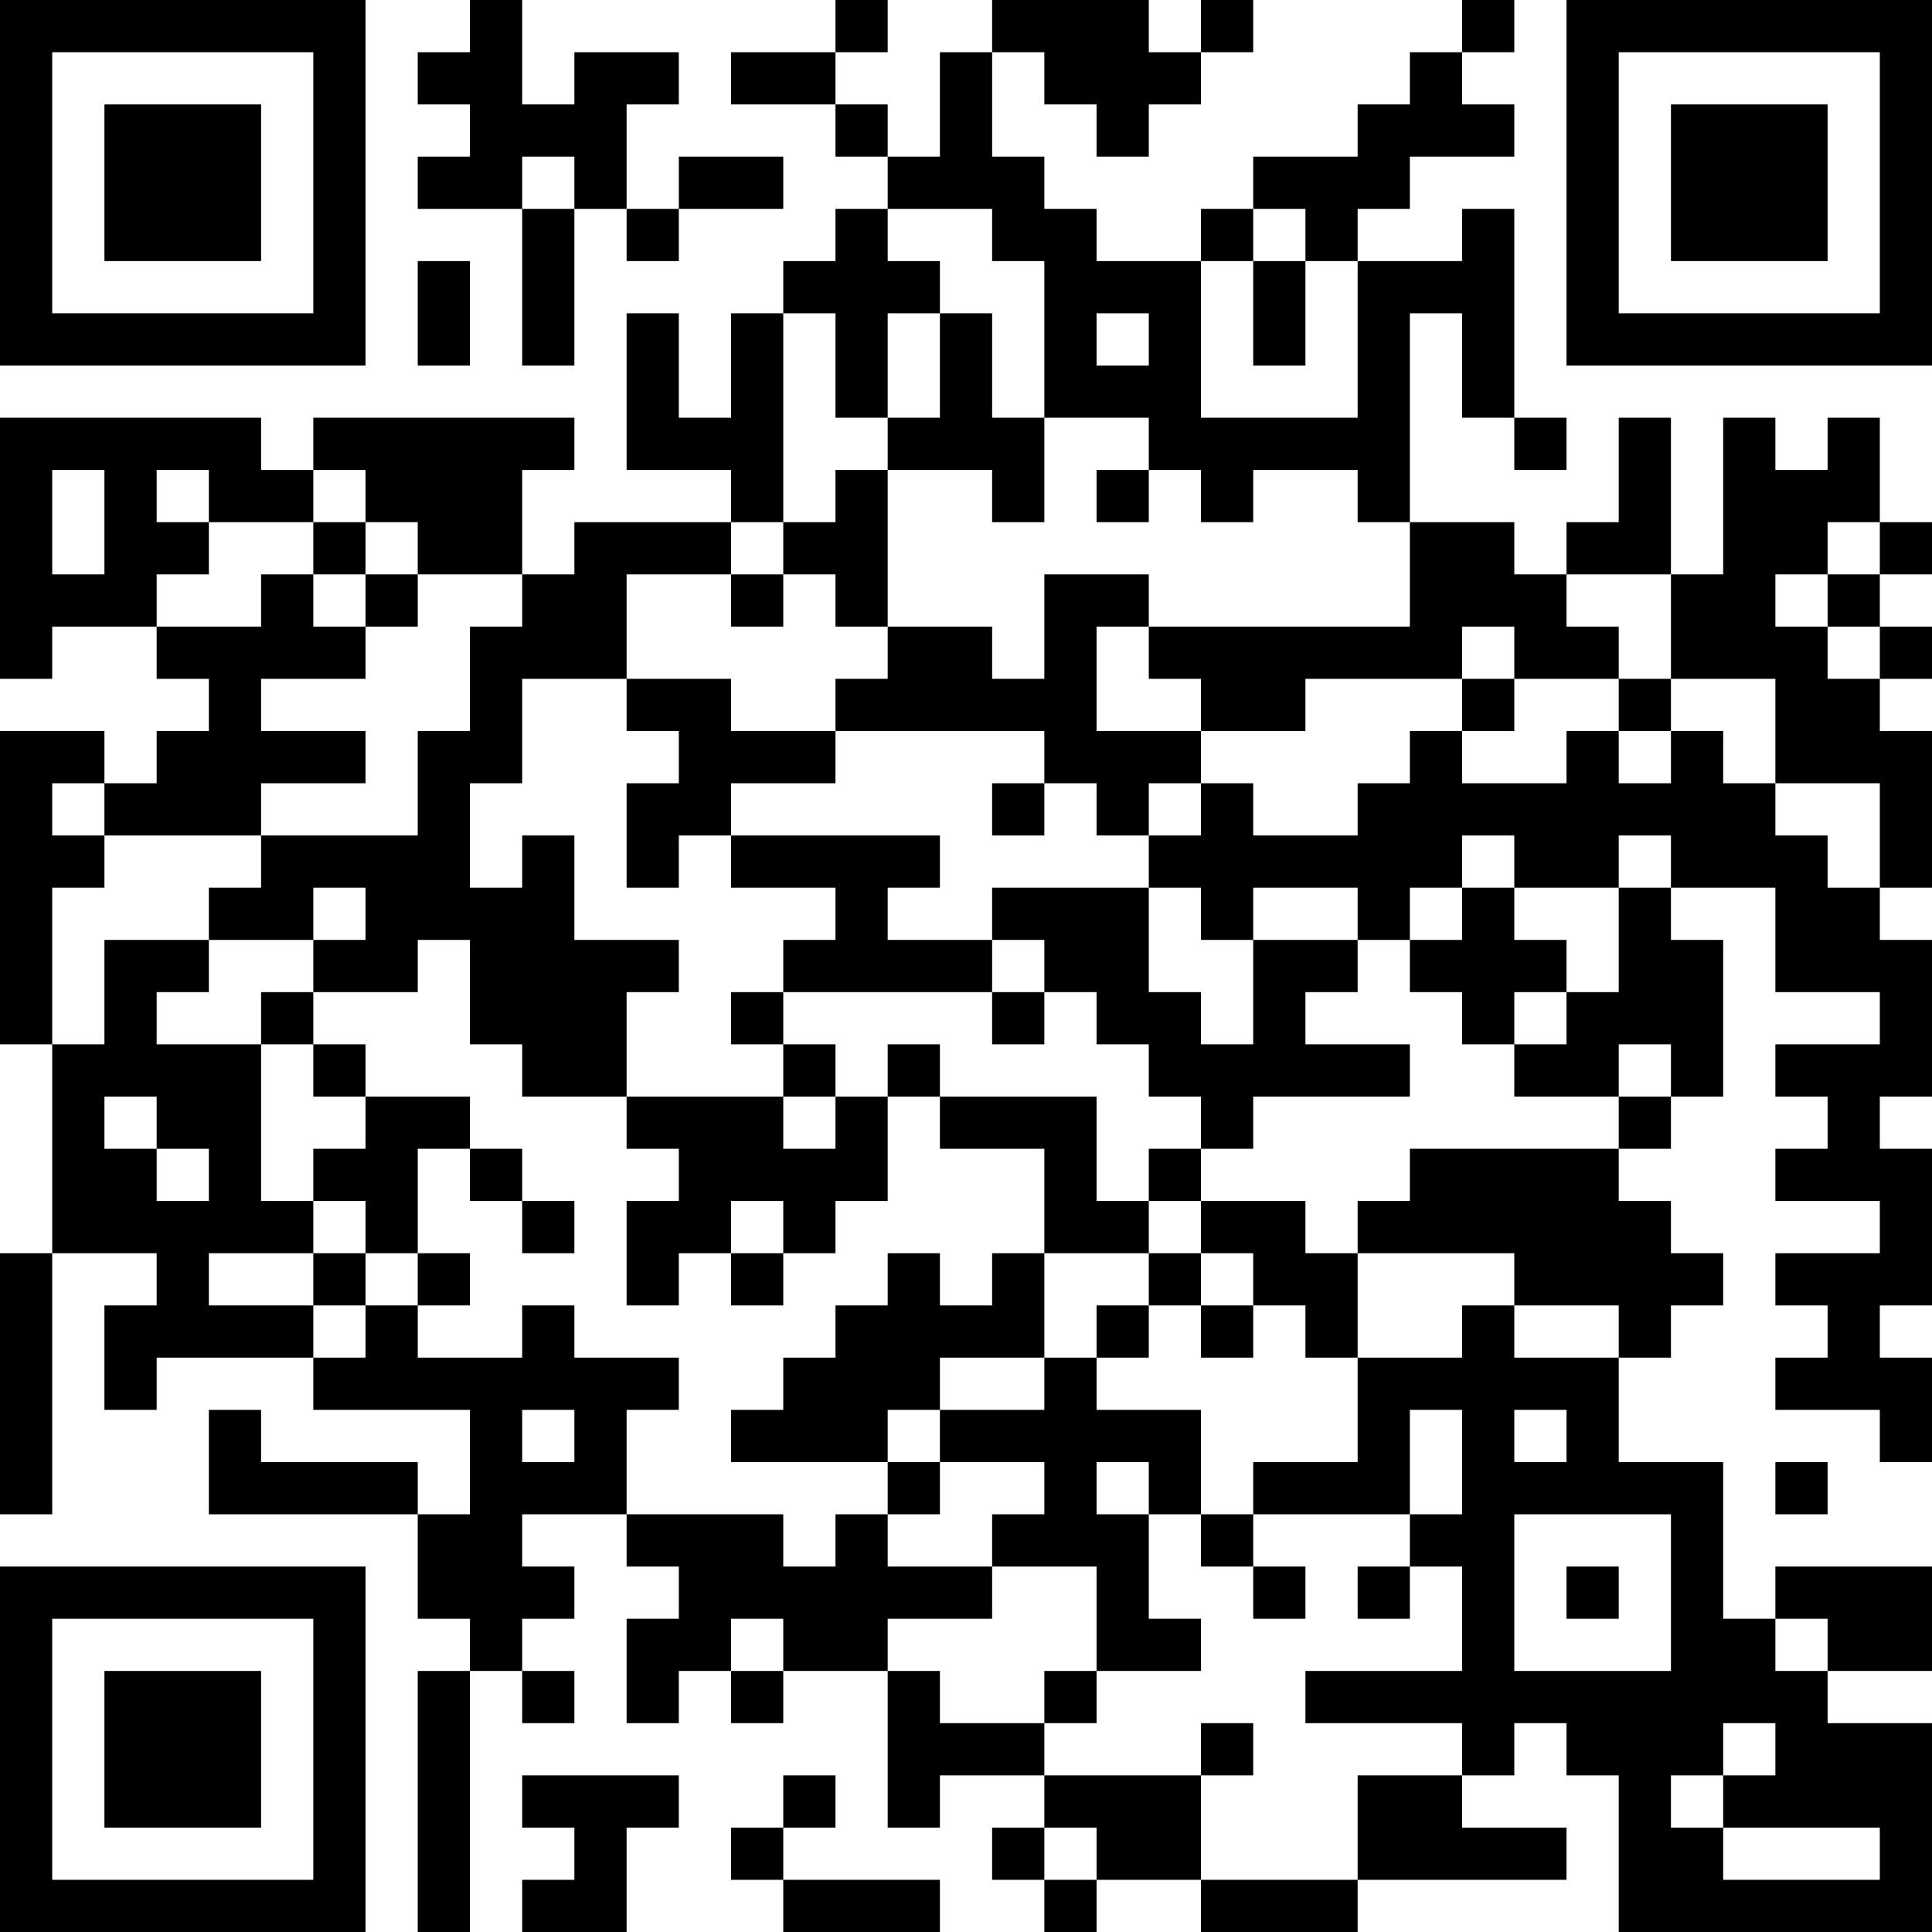 <?xml version="1.0" encoding="UTF-8"?>
<svg xmlns="http://www.w3.org/2000/svg" version="1.1" width="400" height="400" viewBox="0 0 400 400"><rect x="0" y="0" width="400" height="400" fill="#ffffff"/><g transform="scale(10.811)"><g transform="translate(0,0)"><path fill-rule="evenodd" d="M9 0L9 1L8 1L8 2L9 2L9 3L8 3L8 4L10 4L10 7L11 7L11 4L12 4L12 5L13 5L13 4L15 4L15 3L13 3L13 4L12 4L12 2L13 2L13 1L11 1L11 2L10 2L10 0ZM16 0L16 1L14 1L14 2L16 2L16 3L17 3L17 4L16 4L16 5L15 5L15 6L14 6L14 8L13 8L13 6L12 6L12 9L14 9L14 10L11 10L11 11L10 11L10 9L11 9L11 8L6 8L6 9L5 9L5 8L0 8L0 13L1 13L1 12L3 12L3 13L4 13L4 14L3 14L3 15L2 15L2 14L0 14L0 20L1 20L1 24L0 24L0 29L1 29L1 24L3 24L3 25L2 25L2 27L3 27L3 26L6 26L6 27L9 27L9 29L8 29L8 28L5 28L5 27L4 27L4 29L8 29L8 31L9 31L9 32L8 32L8 37L9 37L9 32L10 32L10 33L11 33L11 32L10 32L10 31L11 31L11 30L10 30L10 29L12 29L12 30L13 30L13 31L12 31L12 33L13 33L13 32L14 32L14 33L15 33L15 32L17 32L17 35L18 35L18 34L20 34L20 35L19 35L19 36L20 36L20 37L21 37L21 36L23 36L23 37L26 37L26 36L30 36L30 35L28 35L28 34L29 34L29 33L30 33L30 34L31 34L31 37L37 37L37 33L35 33L35 32L37 32L37 30L34 30L34 31L33 31L33 28L31 28L31 26L32 26L32 25L33 25L33 24L32 24L32 23L31 23L31 22L32 22L32 21L33 21L33 18L32 18L32 17L34 17L34 19L36 19L36 20L34 20L34 21L35 21L35 22L34 22L34 23L36 23L36 24L34 24L34 25L35 25L35 26L34 26L34 27L36 27L36 28L37 28L37 26L36 26L36 25L37 25L37 22L36 22L36 21L37 21L37 18L36 18L36 17L37 17L37 14L36 14L36 13L37 13L37 12L36 12L36 11L37 11L37 10L36 10L36 8L35 8L35 9L34 9L34 8L33 8L33 11L32 11L32 8L31 8L31 10L30 10L30 11L29 11L29 10L27 10L27 6L28 6L28 8L29 8L29 9L30 9L30 8L29 8L29 4L28 4L28 5L26 5L26 4L27 4L27 3L29 3L29 2L28 2L28 1L29 1L29 0L28 0L28 1L27 1L27 2L26 2L26 3L24 3L24 4L23 4L23 5L21 5L21 4L20 4L20 3L19 3L19 1L20 1L20 2L21 2L21 3L22 3L22 2L23 2L23 1L24 1L24 0L23 0L23 1L22 1L22 0L19 0L19 1L18 1L18 3L17 3L17 2L16 2L16 1L17 1L17 0ZM10 3L10 4L11 4L11 3ZM17 4L17 5L18 5L18 6L17 6L17 8L16 8L16 6L15 6L15 10L14 10L14 11L12 11L12 13L10 13L10 15L9 15L9 17L10 17L10 16L11 16L11 18L13 18L13 19L12 19L12 21L10 21L10 20L9 20L9 18L8 18L8 19L6 19L6 18L7 18L7 17L6 17L6 18L4 18L4 17L5 17L5 16L8 16L8 14L9 14L9 12L10 12L10 11L8 11L8 10L7 10L7 9L6 9L6 10L4 10L4 9L3 9L3 10L4 10L4 11L3 11L3 12L5 12L5 11L6 11L6 12L7 12L7 13L5 13L5 14L7 14L7 15L5 15L5 16L2 16L2 15L1 15L1 16L2 16L2 17L1 17L1 20L2 20L2 18L4 18L4 19L3 19L3 20L5 20L5 23L6 23L6 24L4 24L4 25L6 25L6 26L7 26L7 25L8 25L8 26L10 26L10 25L11 25L11 26L13 26L13 27L12 27L12 29L15 29L15 30L16 30L16 29L17 29L17 30L19 30L19 31L17 31L17 32L18 32L18 33L20 33L20 34L23 34L23 36L26 36L26 34L28 34L28 33L25 33L25 32L28 32L28 30L27 30L27 29L28 29L28 27L27 27L27 29L24 29L24 28L26 28L26 26L28 26L28 25L29 25L29 26L31 26L31 25L29 25L29 24L26 24L26 23L27 23L27 22L31 22L31 21L32 21L32 20L31 20L31 21L29 21L29 20L30 20L30 19L31 19L31 17L32 17L32 16L31 16L31 17L29 17L29 16L28 16L28 17L27 17L27 18L26 18L26 17L24 17L24 18L23 18L23 17L22 17L22 16L23 16L23 15L24 15L24 16L26 16L26 15L27 15L27 14L28 14L28 15L30 15L30 14L31 14L31 15L32 15L32 14L33 14L33 15L34 15L34 16L35 16L35 17L36 17L36 15L34 15L34 13L32 13L32 11L30 11L30 12L31 12L31 13L29 13L29 12L28 12L28 13L25 13L25 14L23 14L23 13L22 13L22 12L27 12L27 10L26 10L26 9L24 9L24 10L23 10L23 9L22 9L22 8L20 8L20 5L19 5L19 4ZM24 4L24 5L23 5L23 8L26 8L26 5L25 5L25 4ZM8 5L8 7L9 7L9 5ZM24 5L24 7L25 7L25 5ZM18 6L18 8L17 8L17 9L16 9L16 10L15 10L15 11L14 11L14 12L15 12L15 11L16 11L16 12L17 12L17 13L16 13L16 14L14 14L14 13L12 13L12 14L13 14L13 15L12 15L12 17L13 17L13 16L14 16L14 17L16 17L16 18L15 18L15 19L14 19L14 20L15 20L15 21L12 21L12 22L13 22L13 23L12 23L12 25L13 25L13 24L14 24L14 25L15 25L15 24L16 24L16 23L17 23L17 21L18 21L18 22L20 22L20 24L19 24L19 25L18 25L18 24L17 24L17 25L16 25L16 26L15 26L15 27L14 27L14 28L17 28L17 29L18 29L18 28L20 28L20 29L19 29L19 30L21 30L21 32L20 32L20 33L21 33L21 32L23 32L23 31L22 31L22 29L23 29L23 30L24 30L24 31L25 31L25 30L24 30L24 29L23 29L23 27L21 27L21 26L22 26L22 25L23 25L23 26L24 26L24 25L25 25L25 26L26 26L26 24L25 24L25 23L23 23L23 22L24 22L24 21L27 21L27 20L25 20L25 19L26 19L26 18L24 18L24 20L23 20L23 19L22 19L22 17L19 17L19 18L17 18L17 17L18 17L18 16L14 16L14 15L16 15L16 14L20 14L20 15L19 15L19 16L20 16L20 15L21 15L21 16L22 16L22 15L23 15L23 14L21 14L21 12L22 12L22 11L20 11L20 13L19 13L19 12L17 12L17 9L19 9L19 10L20 10L20 8L19 8L19 6ZM21 6L21 7L22 7L22 6ZM1 9L1 11L2 11L2 9ZM21 9L21 10L22 10L22 9ZM6 10L6 11L7 11L7 12L8 12L8 11L7 11L7 10ZM35 10L35 11L34 11L34 12L35 12L35 13L36 13L36 12L35 12L35 11L36 11L36 10ZM28 13L28 14L29 14L29 13ZM31 13L31 14L32 14L32 13ZM28 17L28 18L27 18L27 19L28 19L28 20L29 20L29 19L30 19L30 18L29 18L29 17ZM19 18L19 19L15 19L15 20L16 20L16 21L15 21L15 22L16 22L16 21L17 21L17 20L18 20L18 21L21 21L21 23L22 23L22 24L20 24L20 26L18 26L18 27L17 27L17 28L18 28L18 27L20 27L20 26L21 26L21 25L22 25L22 24L23 24L23 25L24 25L24 24L23 24L23 23L22 23L22 22L23 22L23 21L22 21L22 20L21 20L21 19L20 19L20 18ZM5 19L5 20L6 20L6 21L7 21L7 22L6 22L6 23L7 23L7 24L6 24L6 25L7 25L7 24L8 24L8 25L9 25L9 24L8 24L8 22L9 22L9 23L10 23L10 24L11 24L11 23L10 23L10 22L9 22L9 21L7 21L7 20L6 20L6 19ZM19 19L19 20L20 20L20 19ZM2 21L2 22L3 22L3 23L4 23L4 22L3 22L3 21ZM14 23L14 24L15 24L15 23ZM10 27L10 28L11 28L11 27ZM29 27L29 28L30 28L30 27ZM21 28L21 29L22 29L22 28ZM34 28L34 29L35 29L35 28ZM29 29L29 32L32 32L32 29ZM26 30L26 31L27 31L27 30ZM30 30L30 31L31 31L31 30ZM14 31L14 32L15 32L15 31ZM34 31L34 32L35 32L35 31ZM23 33L23 34L24 34L24 33ZM33 33L33 34L32 34L32 35L33 35L33 36L36 36L36 35L33 35L33 34L34 34L34 33ZM10 34L10 35L11 35L11 36L10 36L10 37L12 37L12 35L13 35L13 34ZM15 34L15 35L14 35L14 36L15 36L15 37L18 37L18 36L15 36L15 35L16 35L16 34ZM20 35L20 36L21 36L21 35ZM0 0L0 7L7 7L7 0ZM1 1L1 6L6 6L6 1ZM2 2L2 5L5 5L5 2ZM30 0L30 7L37 7L37 0ZM31 1L31 6L36 6L36 1ZM32 2L32 5L35 5L35 2ZM0 30L0 37L7 37L7 30ZM1 31L1 36L6 36L6 31ZM2 32L2 35L5 35L5 32Z" fill="#000000"/></g></g></svg>
